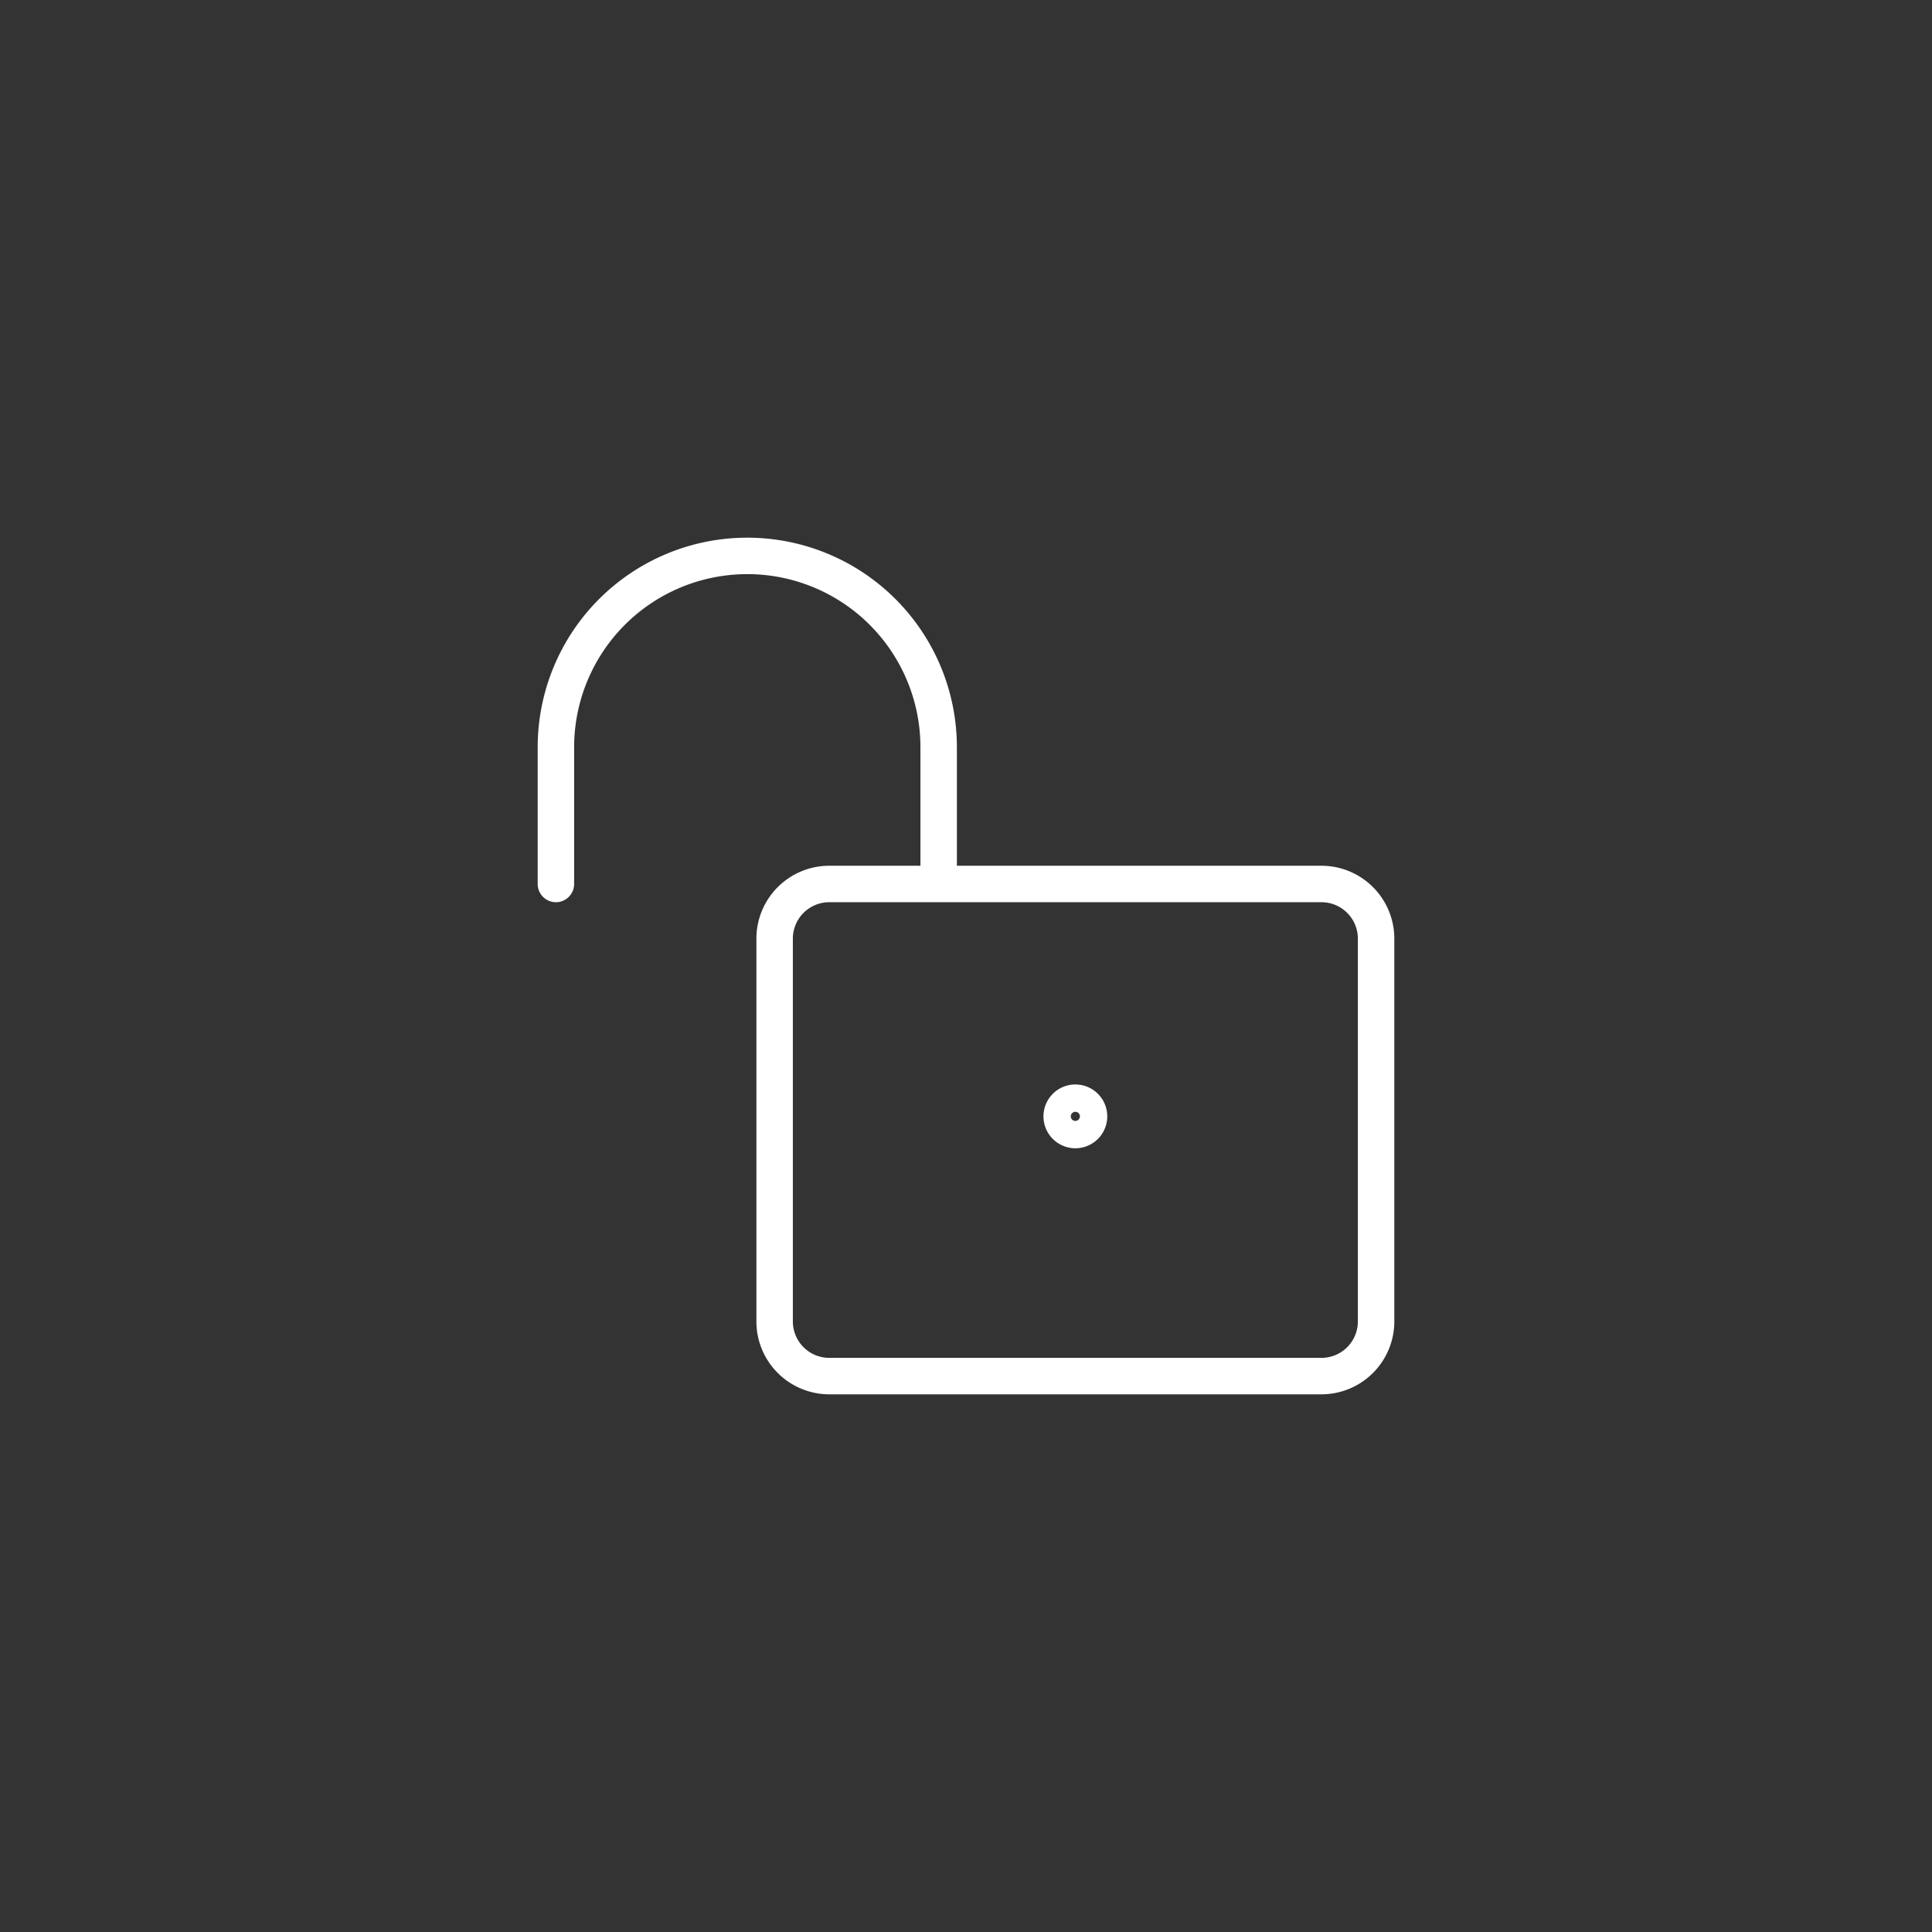 <?xml version="1.0" encoding="utf-8"?><svg width="106" height="106" fill="none" xmlns="http://www.w3.org/2000/svg"><rect width="100%" height="100%" fill="#333333" stroke="none"/><g clip-path="url(#a)"><path d="M30.5 48.5V41a10.5 10.5 0 1 1 21 0v7.5m-6 0h27a3 3 0 0 1 3 3v21a3 3 0 0 1-3 3h-27a3 3 0 0 1-3-3v-21a3 3 0 0 1 3-3Zm13.5 12a.75.75 0 1 0 0 1.5.75.75 0 0 0 0-1.5Z" stroke="#fff" stroke-width="2" stroke-linecap="round" stroke-linejoin="round"/></g><defs><clipPath id="a"><path fill="#fff" d="M29 29h48v48H29z"/></clipPath></defs></svg>